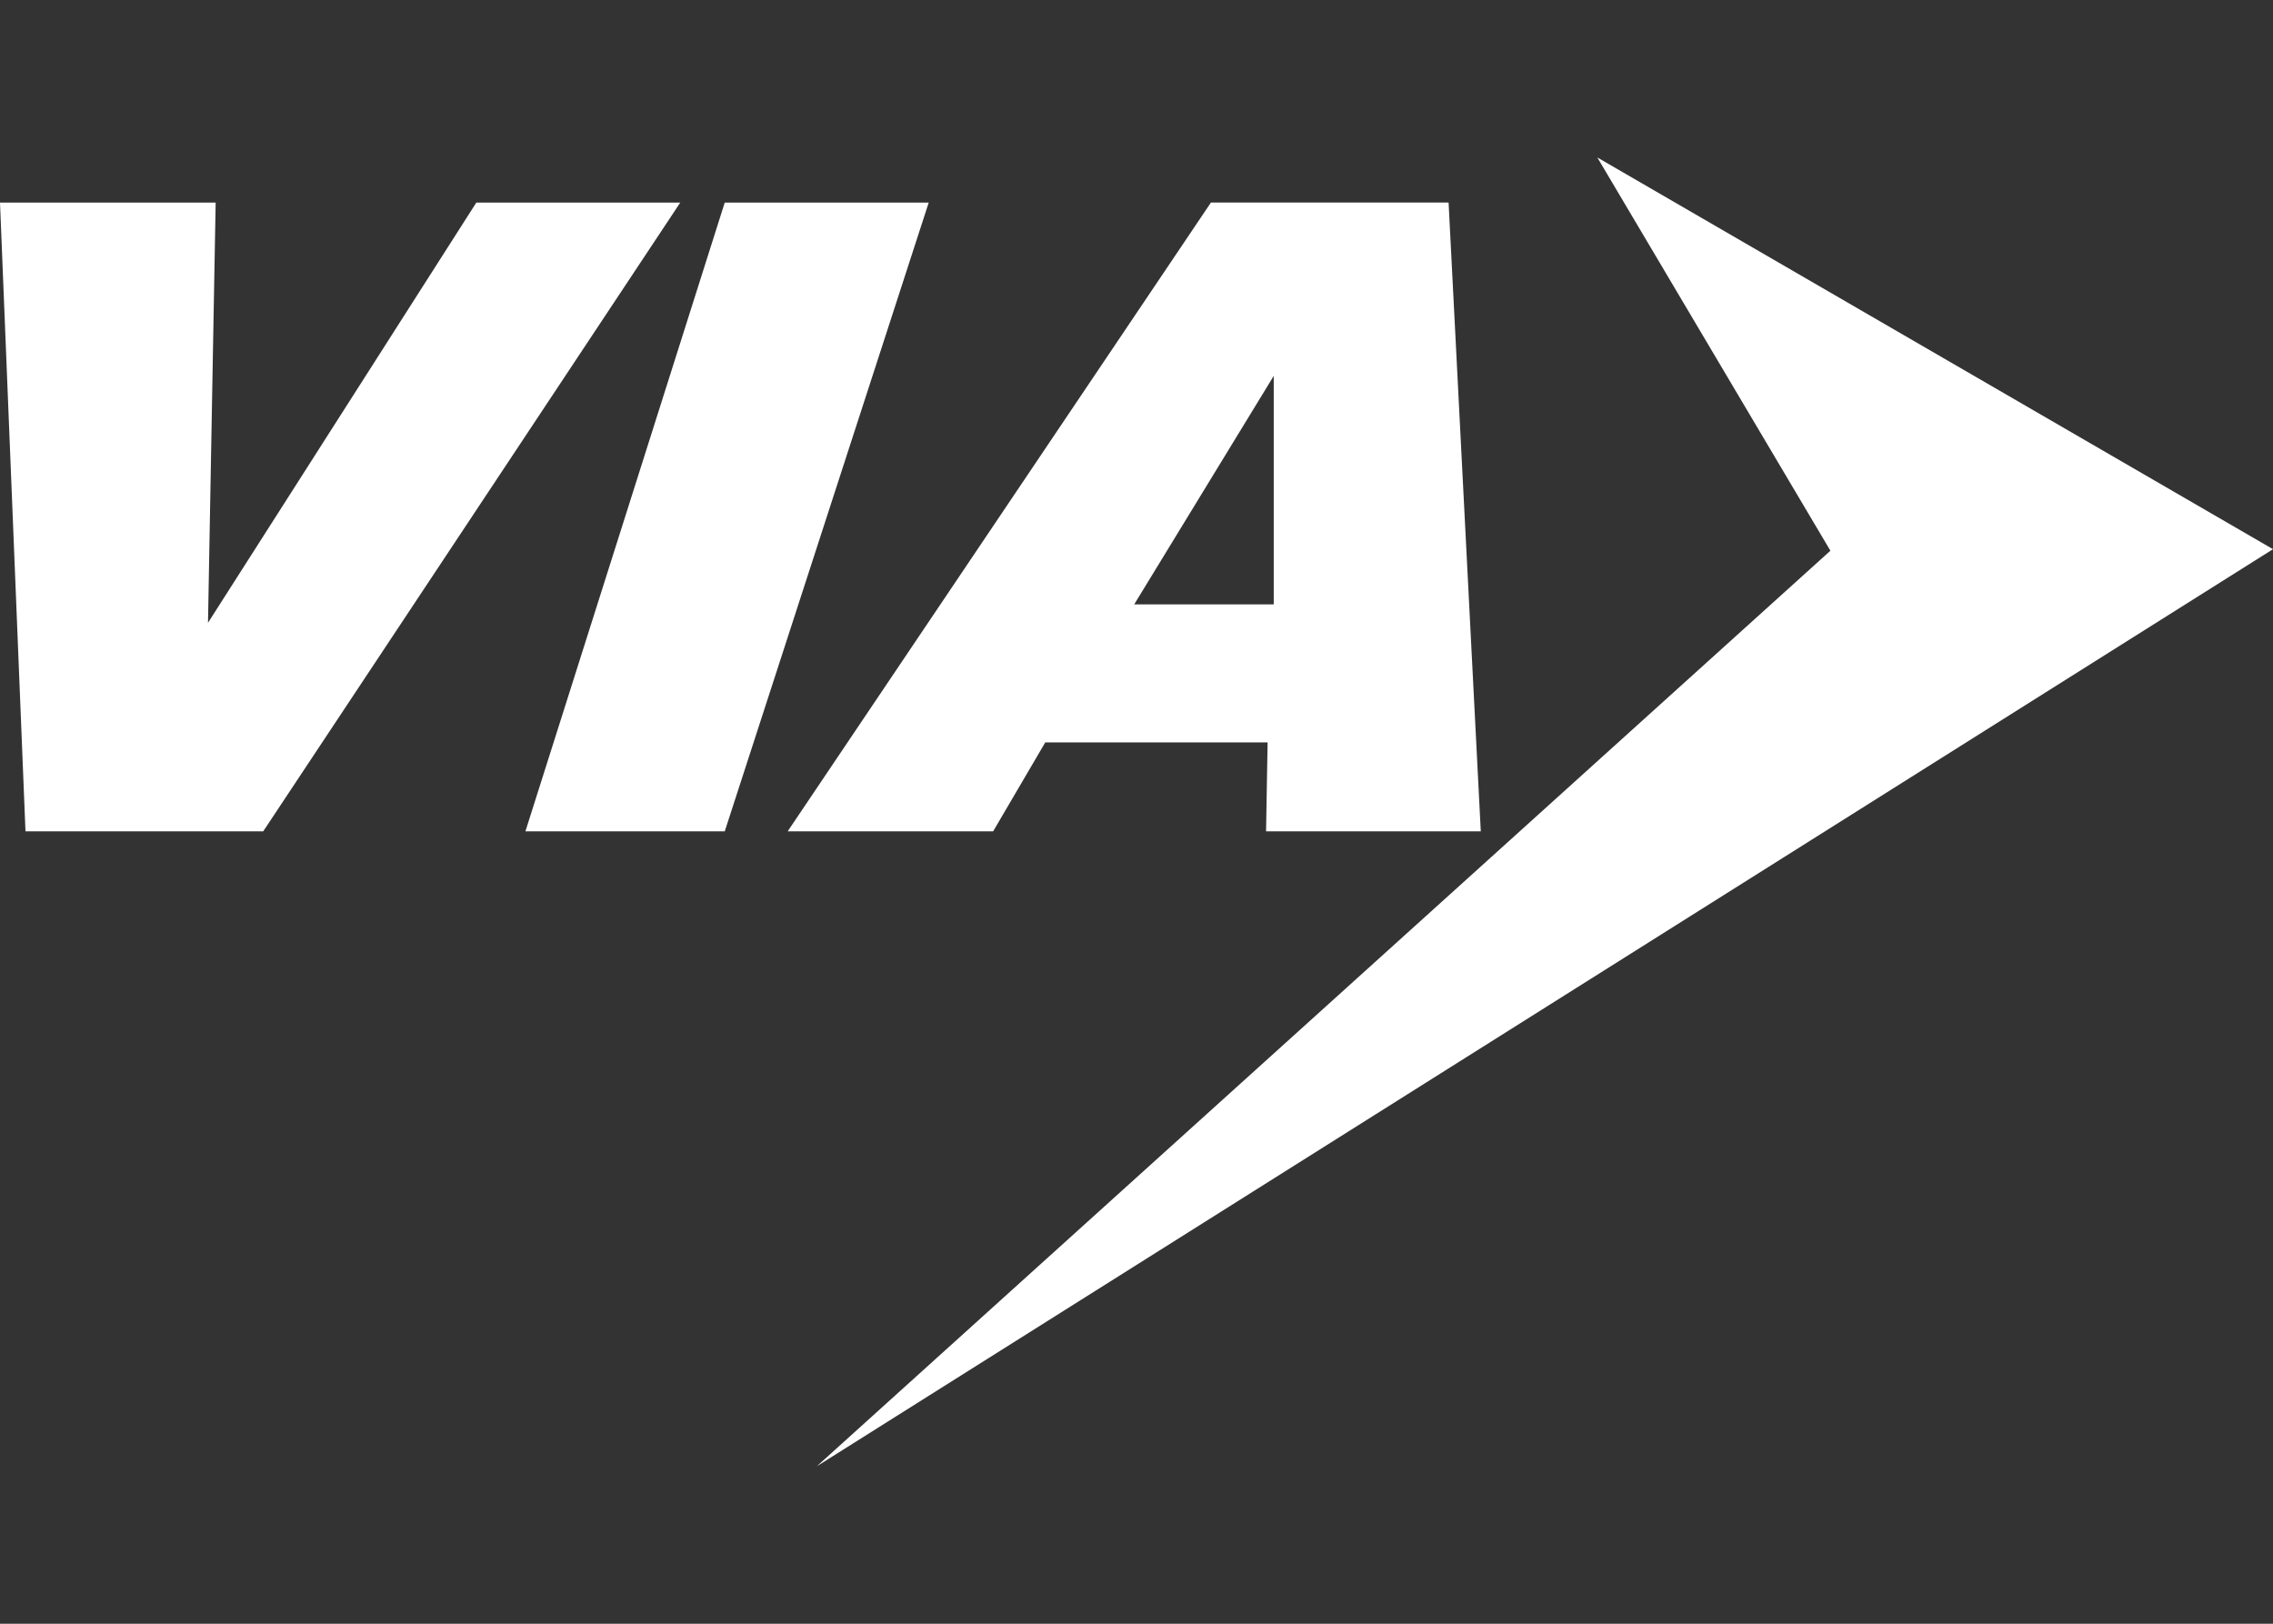 <svg xmlns="http://www.w3.org/2000/svg" id="uuid-414025d5-54cb-41f8-9f4d-b5a0db959351" viewBox="0 0 504 360"><rect x="0" y="0" width="504" height="360" fill="#333333" stroke="none"/><defs><style>.uuid-322e7124-41fe-4843-819d-86d4548ab7e9{fill:#fff;}</style></defs><polygon class="uuid-322e7124-41fe-4843-819d-86d4548ab7e9" points="0 44.91 47.82 44.91 46.12 138.08 105.62 44.91 150.84 44.91 58.36 184.32 5.65 184.32 0 44.91"></polygon><polygon class="uuid-322e7124-41fe-4843-819d-86d4548ab7e9" points="160.7 44.91 205.93 44.91 160.7 184.32 116.5 184.32 160.7 44.91"></polygon><path class="uuid-322e7124-41fe-4843-819d-86d4548ab7e9" d="M328.34,184.32l-7.14-139.41h-52.7l-93.85,139.41h45.56l11.56-19.72h49.3l-.34,19.72h47.6ZM251.49,134l30.94-50.66v50.66h-30.94Z"></path><polygon class="uuid-322e7124-41fe-4843-819d-86d4548ab7e9" points="181.11 325.09 405.86 122.1 354.18 34.91 504 121.76 181.11 325.09"></polygon></svg>